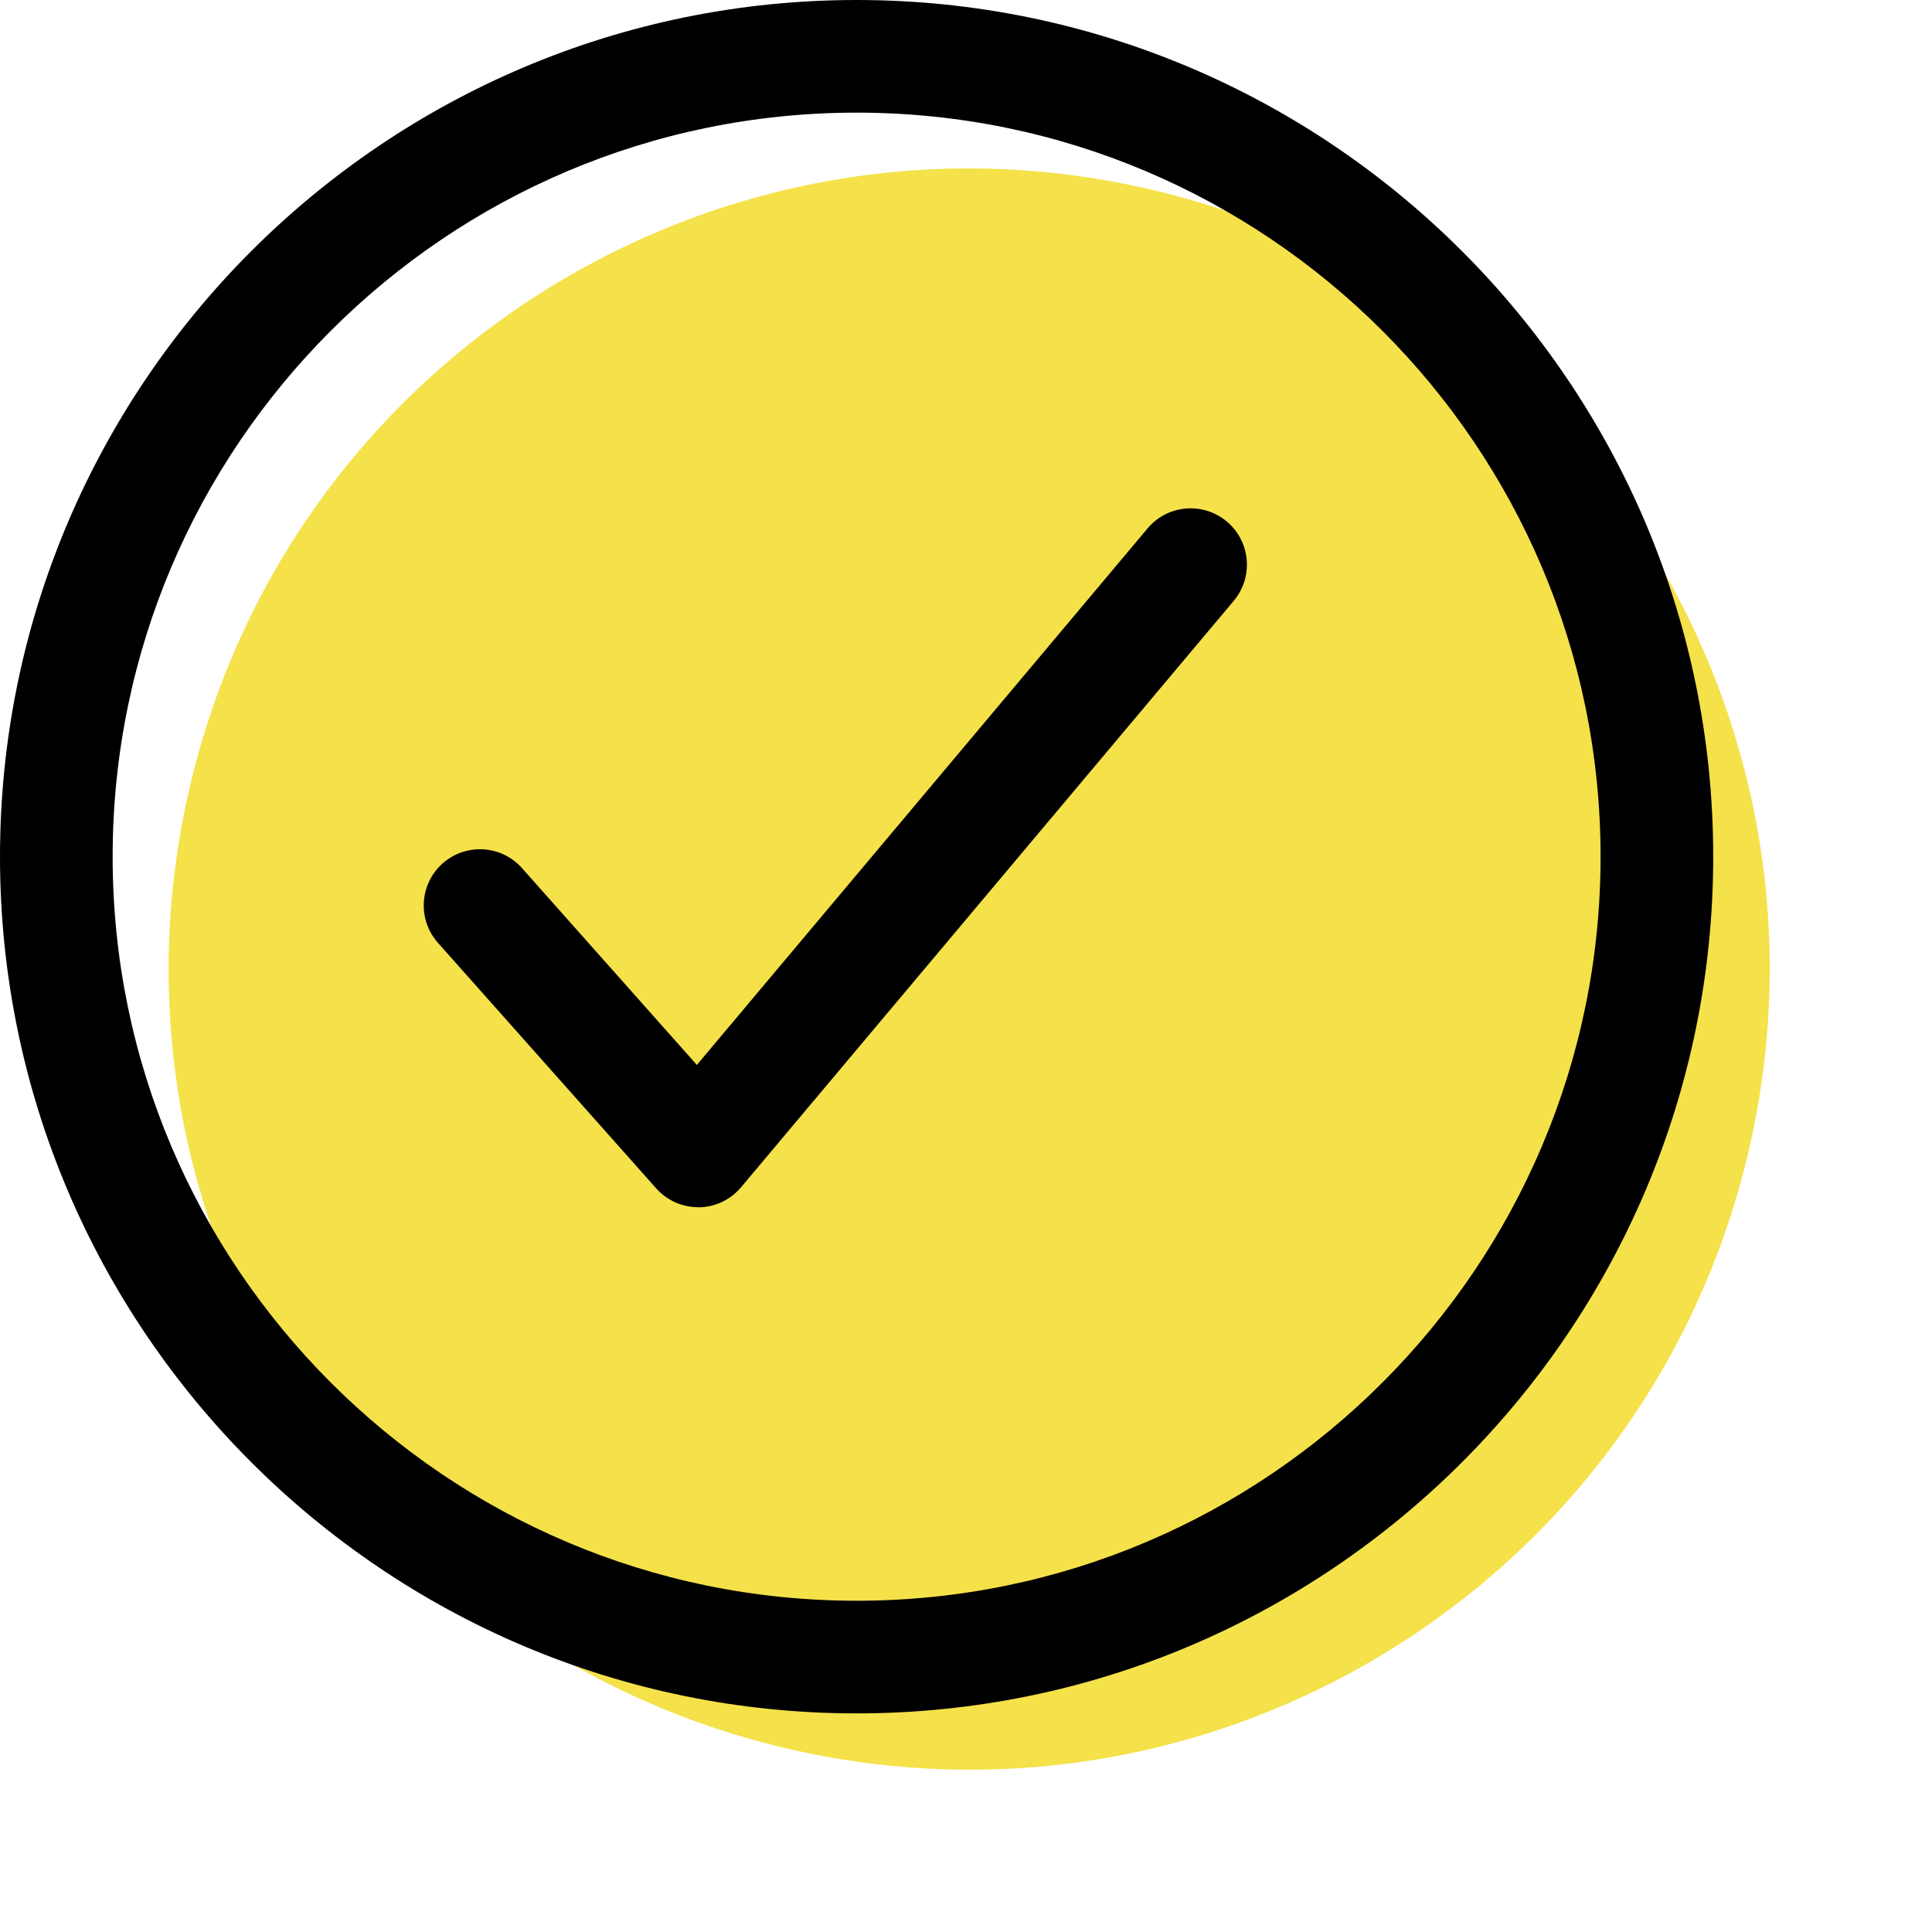 <svg width="33" height="33" viewBox="0 0 33 33" fill="none" xmlns="http://www.w3.org/2000/svg">
<path d="M29.86 19.694C31.594 12.345 27.043 4.981 19.695 3.246C12.347 1.512 4.984 6.063 3.249 13.412C1.515 20.761 6.066 28.125 13.414 29.859C20.762 31.594 28.125 27.043 29.86 19.694Z" fill="#F5E149"/>
<path d="M14.632 29.266C6.565 29.266 0 22.702 0 14.633C0 6.564 6.563 0 14.632 0C22.7 0 29.263 6.564 29.263 14.633C29.263 22.702 22.7 29.266 14.632 29.266ZM14.632 1.924C7.623 1.924 1.924 7.626 1.924 14.633C1.924 21.64 7.625 27.342 14.632 27.342C21.638 27.342 27.339 21.64 27.339 14.633C27.339 7.626 21.638 1.924 14.632 1.924Z" fill="black"/>
<path d="M11.925 20.62C11.652 20.62 11.39 20.503 11.207 20.297L7.481 16.105C7.128 15.709 7.164 15.101 7.56 14.748C7.958 14.396 8.564 14.432 8.916 14.828L11.903 18.19L19.601 9.026C19.942 8.619 20.548 8.567 20.955 8.908C21.362 9.25 21.414 9.856 21.073 10.263L12.658 20.279C12.477 20.494 12.215 20.618 11.934 20.622C11.93 20.622 11.925 20.622 11.921 20.622L11.925 20.62Z" fill="black"/>
</svg>
